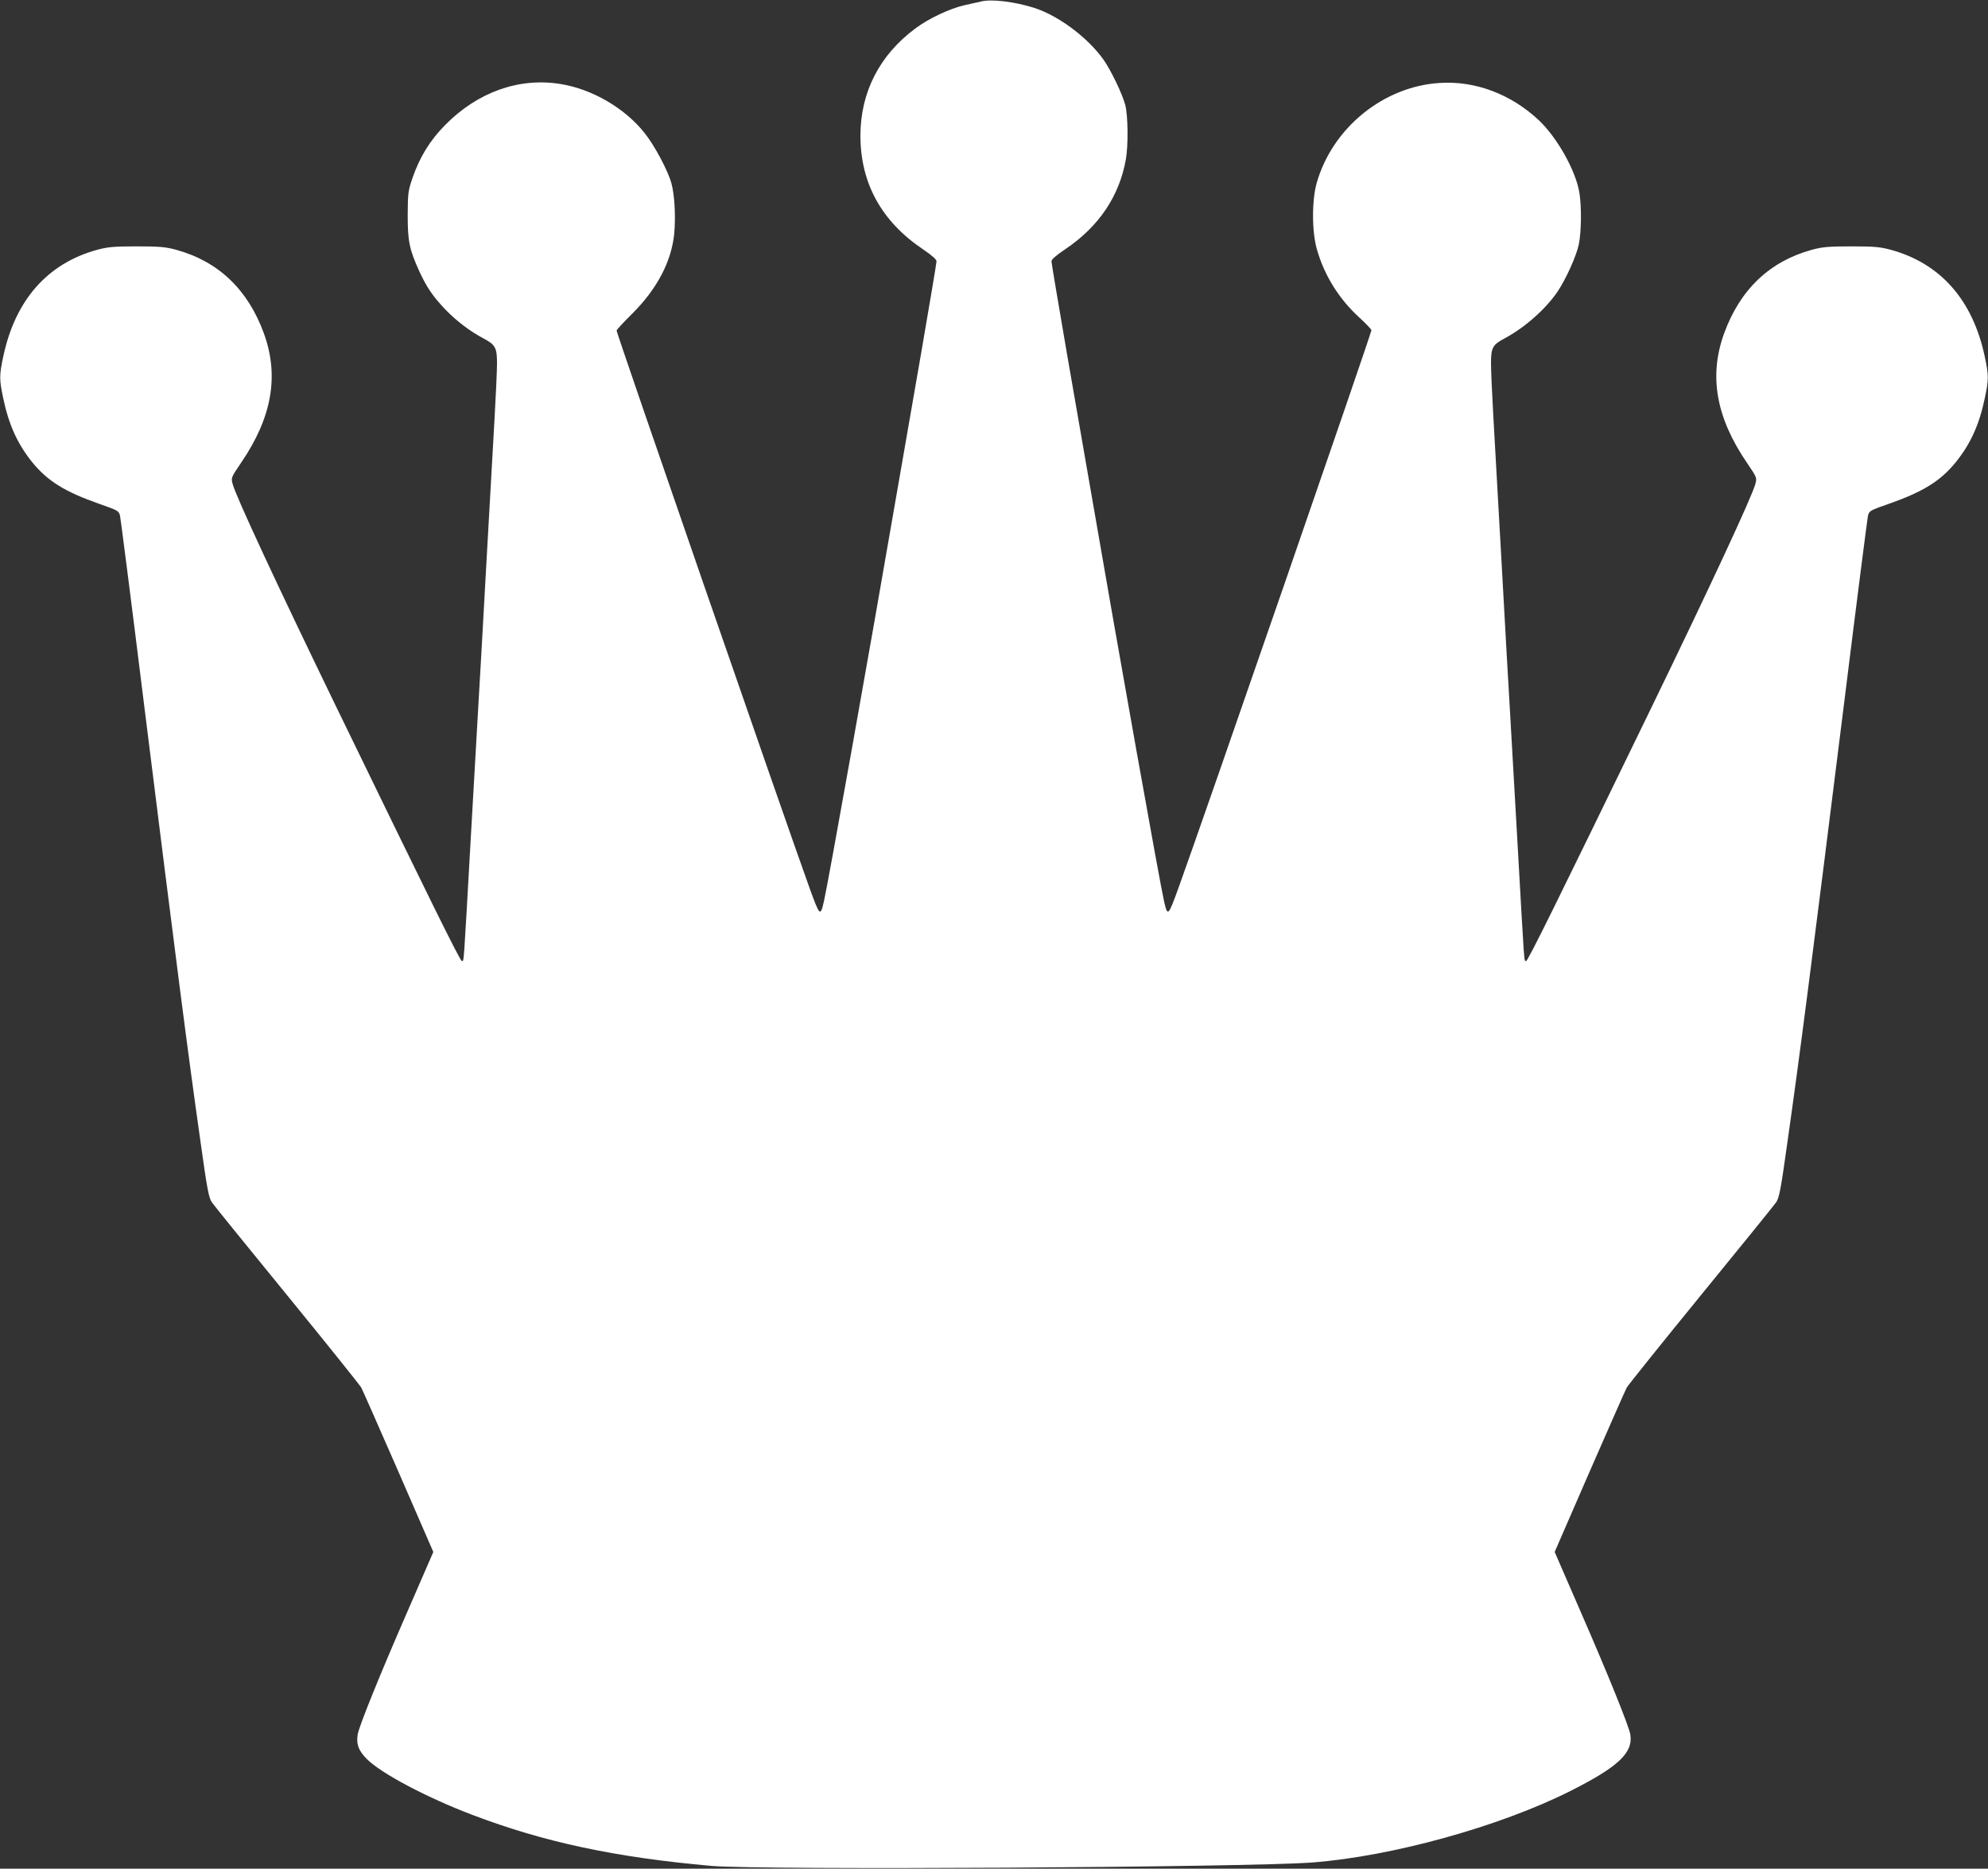 <?xml version="1.0" standalone="no"?>
<!DOCTYPE svg PUBLIC "-//W3C//DTD SVG 20010904//EN"
 "http://www.w3.org/TR/2001/REC-SVG-20010904/DTD/svg10.dtd">
<svg version="1.0" xmlns="http://www.w3.org/2000/svg"
 width="1280pt" height="1203pt" viewBox="0 0 1280 1203"
 preserveAspectRatio="xMidYMid meet">
<rect x="0" y="0" width="1280" height="1203" fill="#333333" stroke="none"/>
<g transform="translate(0,1203) scale(0.1,-0.1)"
fill="#ffffff" stroke="none">
<path d="M6315 12020 c-16 -4 -65 -15 -107 -24 -92 -21 -229 -85 -314 -149
-231 -171 -354 -411 -354 -691 0 -305 136 -552 403 -731 57 -39 87 -65 87 -77
0 -11 -45 -276 -99 -591 -55 -315 -125 -718 -156 -897 -177 -1027 -444 -2521
-470 -2632 -23 -101 -26 -99 -95 92 -154 426 -1240 3563 -1240 3582 0 5 46 55
103 111 158 158 250 334 268 511 10 109 3 251 -18 326 -22 81 -108 243 -173
324 -127 160 -336 282 -540 315 -268 44 -536 -52 -745 -265 -96 -97 -162 -205
-207 -334 -31 -90 -32 -102 -33 -245 0 -169 11 -221 75 -362 48 -104 87 -161
169 -247 70 -72 152 -135 239 -182 82 -43 92 -61 92 -163 0 -47 -7 -201 -15
-341 -8 -140 -33 -579 -55 -975 -22 -396 -44 -794 -50 -885 -5 -91 -28 -484
-50 -875 -47 -832 -42 -768 -56 -772 -10 -3 -207 397 -802 1622 -383 789 -653
1369 -674 1449 -11 41 -10 42 55 138 199 292 245 559 146 832 -103 282 -292
463 -565 538 -67 18 -105 22 -254 22 -149 0 -187 -4 -254 -22 -321 -88 -528
-324 -605 -687 -26 -123 -26 -147 0 -270 36 -171 92 -293 186 -410 99 -122
211 -191 433 -269 121 -42 125 -45 133 -77 4 -19 73 -556 152 -1194 216 -1729
283 -2250 366 -2835 43 -308 53 -360 73 -390 13 -19 232 -289 486 -600 254
-311 468 -578 476 -593 9 -16 116 -260 240 -543 l224 -515 -166 -382 c-180
-412 -313 -742 -321 -793 -10 -63 5 -104 60 -159 92 -92 385 -247 677 -358
462 -176 921 -274 1540 -329 315 -28 3449 -10 3870 22 515 40 1202 230 1661
460 309 156 405 246 386 364 -8 51 -141 381 -321 793 l-166 382 224 515 c124
283 231 527 240 543 8 15 222 282 476 593 254 311 473 581 486 600 20 30 30
82 73 390 83 585 150 1106 366 2835 79 638 148 1175 152 1194 8 32 12 35 133
77 222 78 334 147 433 269 94 117 150 239 186 410 26 123 26 147 0 270 -77
363 -284 599 -605 687 -67 18 -105 22 -254 22 -149 0 -187 -4 -254 -22 -273
-75 -462 -256 -565 -538 -99 -273 -53 -540 146 -832 65 -96 66 -97 55 -138
-21 -80 -291 -660 -674 -1449 -595 -1225 -792 -1625 -802 -1622 -14 4 -9 -60
-56 772 -22 391 -45 784 -50 875 -6 91 -28 489 -50 885 -22 396 -47 835 -55
975 -8 140 -15 294 -15 341 0 102 10 120 92 163 126 68 261 187 336 298 53 78
121 228 137 303 17 82 19 243 4 335 -23 141 -143 355 -262 467 -179 167 -408
254 -637 239 -362 -22 -691 -289 -792 -643 -32 -112 -32 -313 1 -428 47 -166
141 -318 271 -437 44 -40 80 -78 80 -84 0 -20 -1074 -3125 -1240 -3584 -69
-191 -72 -193 -95 -92 -26 111 -293 1605 -470 2632 -31 179 -101 582 -156 897
-54 315 -99 580 -99 591 0 12 30 38 88 77 217 146 349 342 391 579 16 90 14
282 -4 351 -19 71 -92 223 -140 291 -101 142 -288 282 -445 333 -126 40 -278
59 -345 41z"/>
</g>
</svg>
